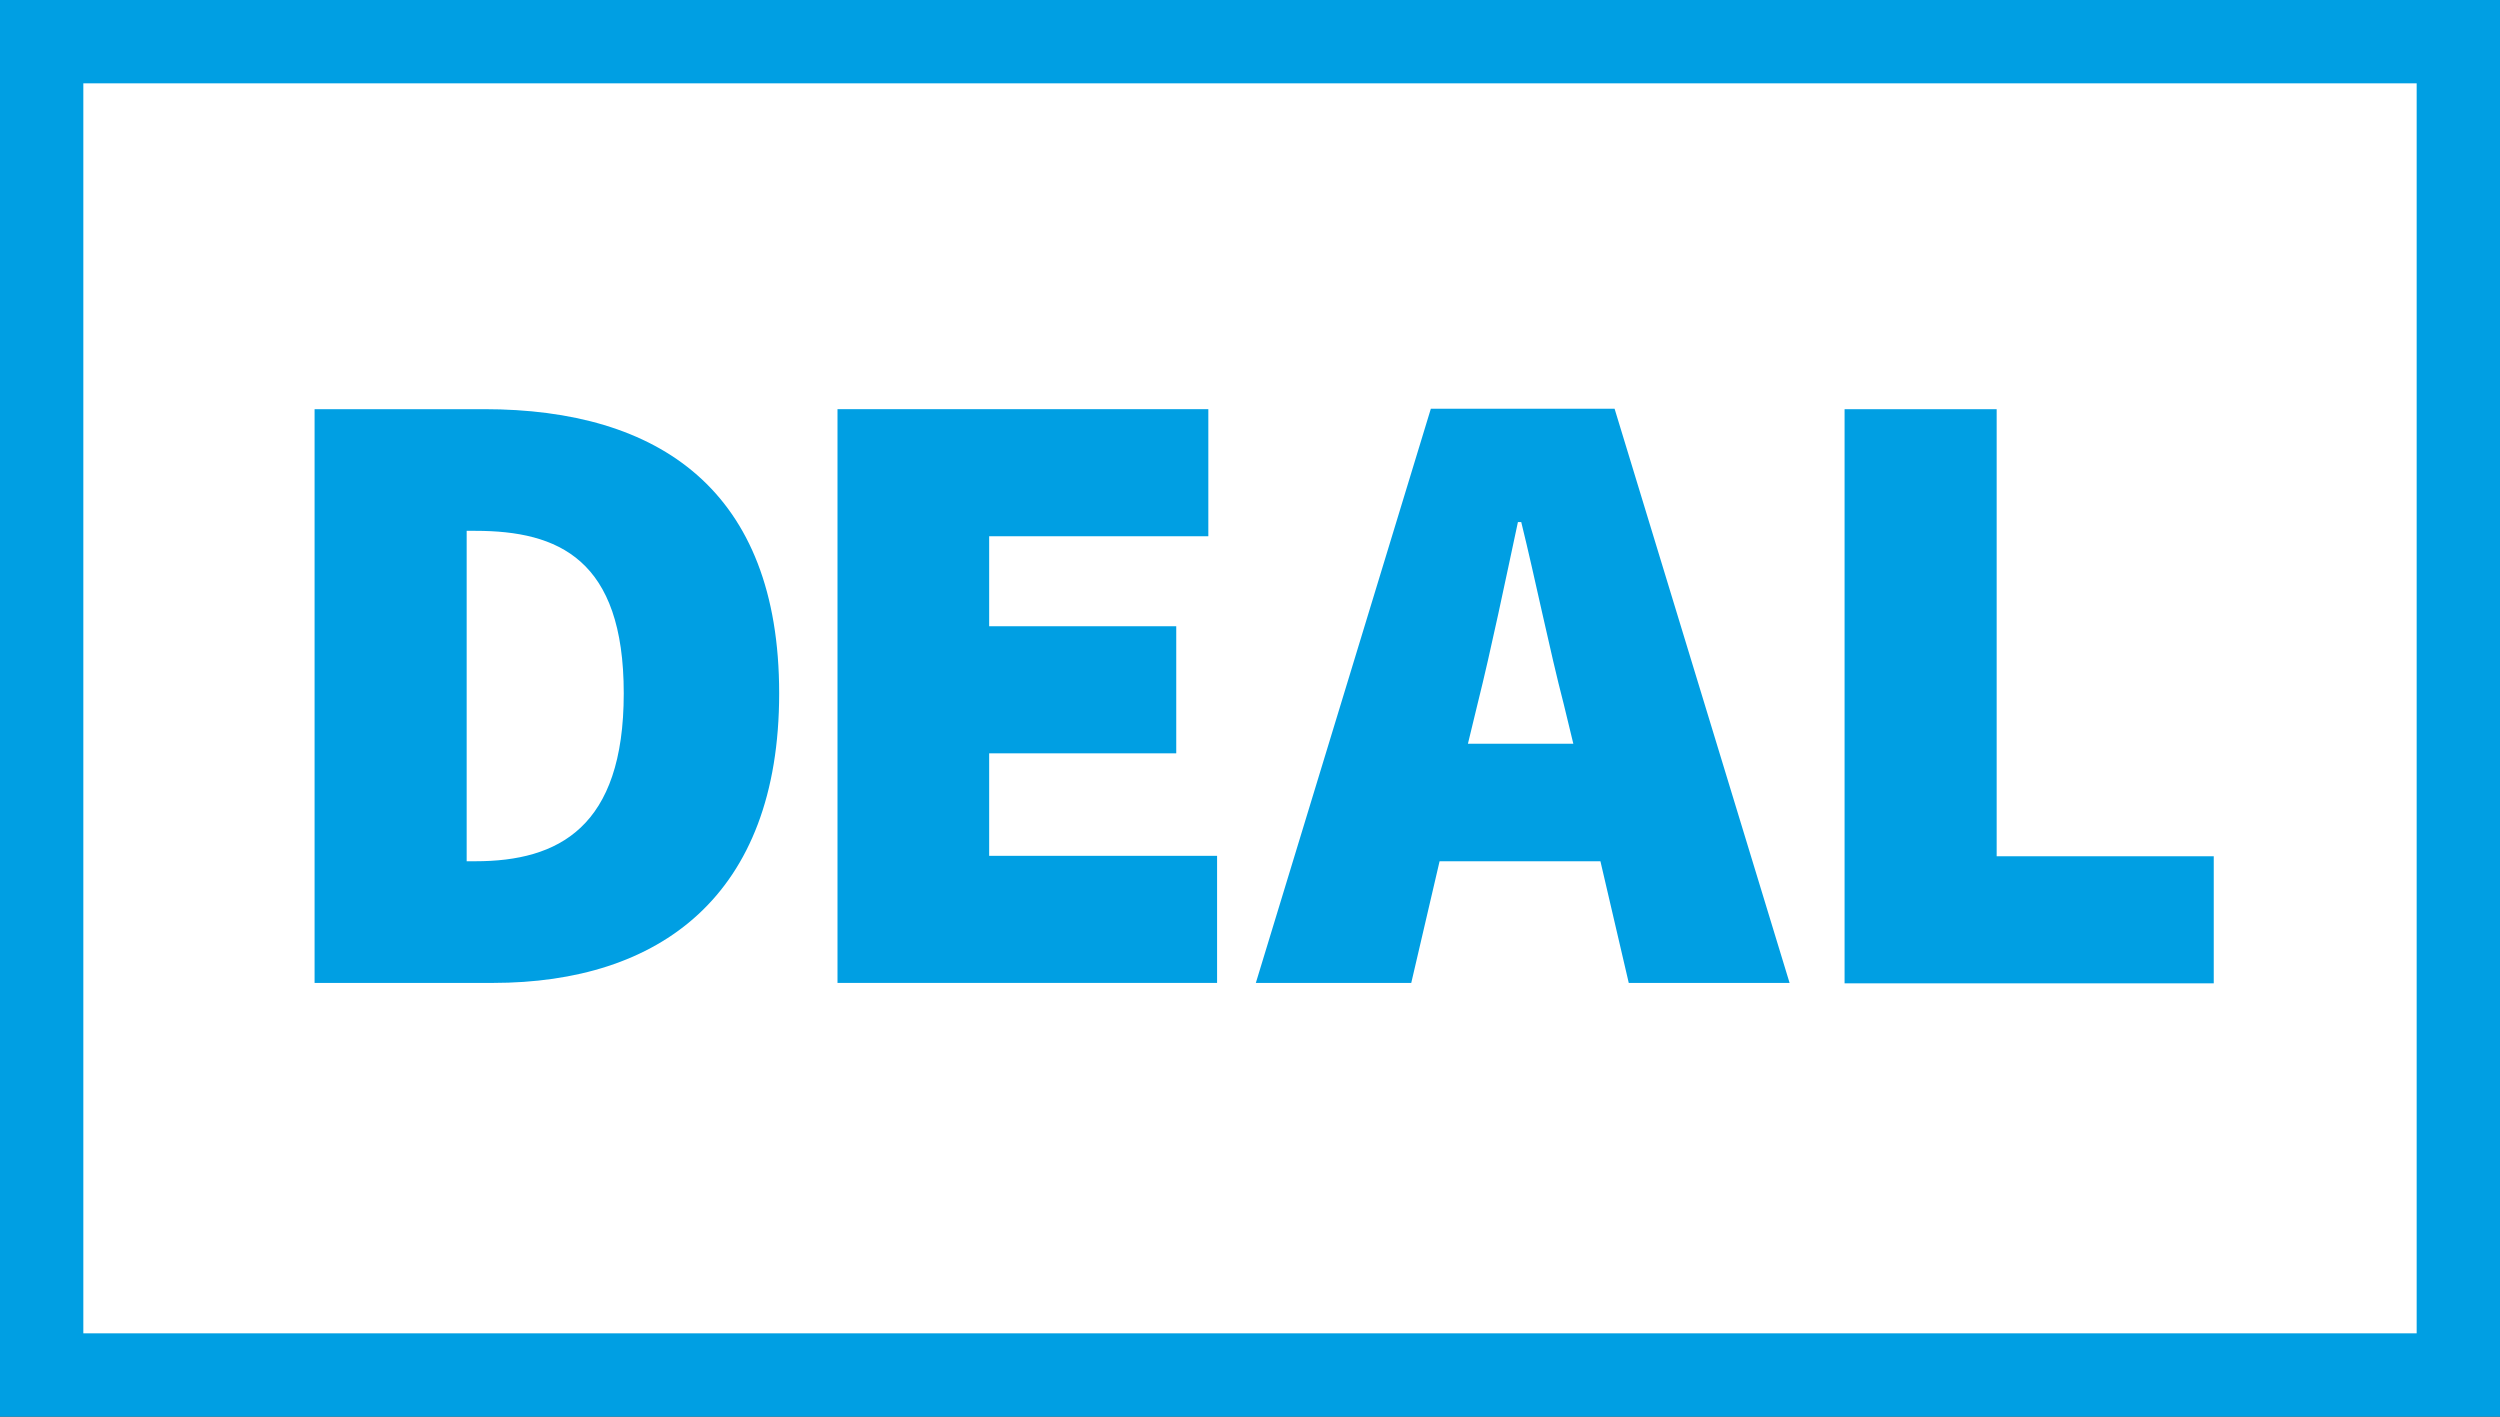 <?xml version="1.0" encoding="UTF-8"?>
<svg id="Ebene_1" xmlns="http://www.w3.org/2000/svg" width="60" height="34" version="1.1" viewBox="0 0 60 34">
  <rect x="0" y="0" width="60" height="34" fill="#333333" stroke="none"/>
  <!-- Generator: Adobe Illustrator 30.1.0, SVG Export Plug-In . SVG Version: 2.1.1 Build 136)  -->
  <defs>
    <style>
      .st0 {
        fill: #fff;
      }

      .st1 {
        fill: #009fe3;
      }
    </style>
  </defs>
  <g>
    <rect class="st0" x="1" y="1" width="58" height="32"/>
    <path class="st1" d="M58,2v30H2V2h56M60,0H0v34h60V0h0Z"/>
  </g>
  <g>
    <path class="st1" d="M7.55,9.82h4.07c4.2,0,7.08,1.95,7.08,6.82s-2.88,6.95-6.87,6.95h-4.28v-13.78ZM11.41,20.67c1.99,0,3.56-.81,3.56-4.03s-1.57-3.9-3.56-3.9h-.21v7.93h.21Z"/>
    <path class="st1" d="M20.1,9.82h8.9v3.05h-5.26v2.16h4.49v3.05h-4.49v2.46h5.47v3.05h-9.11v-13.78Z"/>
    <path class="st1" d="M38.41,20.67h-3.86l-.68,2.92h-3.73l4.2-13.78h4.41l4.2,13.78h-3.86l-.68-2.92ZM37.76,17.85l-.23-.95c-.34-1.31-.68-2.99-1.02-4.37h-.08c-.3,1.4-.64,3.05-.97,4.37l-.23.95h2.54Z"/>
    <path class="st1" d="M44.27,9.82h3.65v10.73h5.21v3.05h-8.86v-13.78Z"/>
  </g>
</svg>